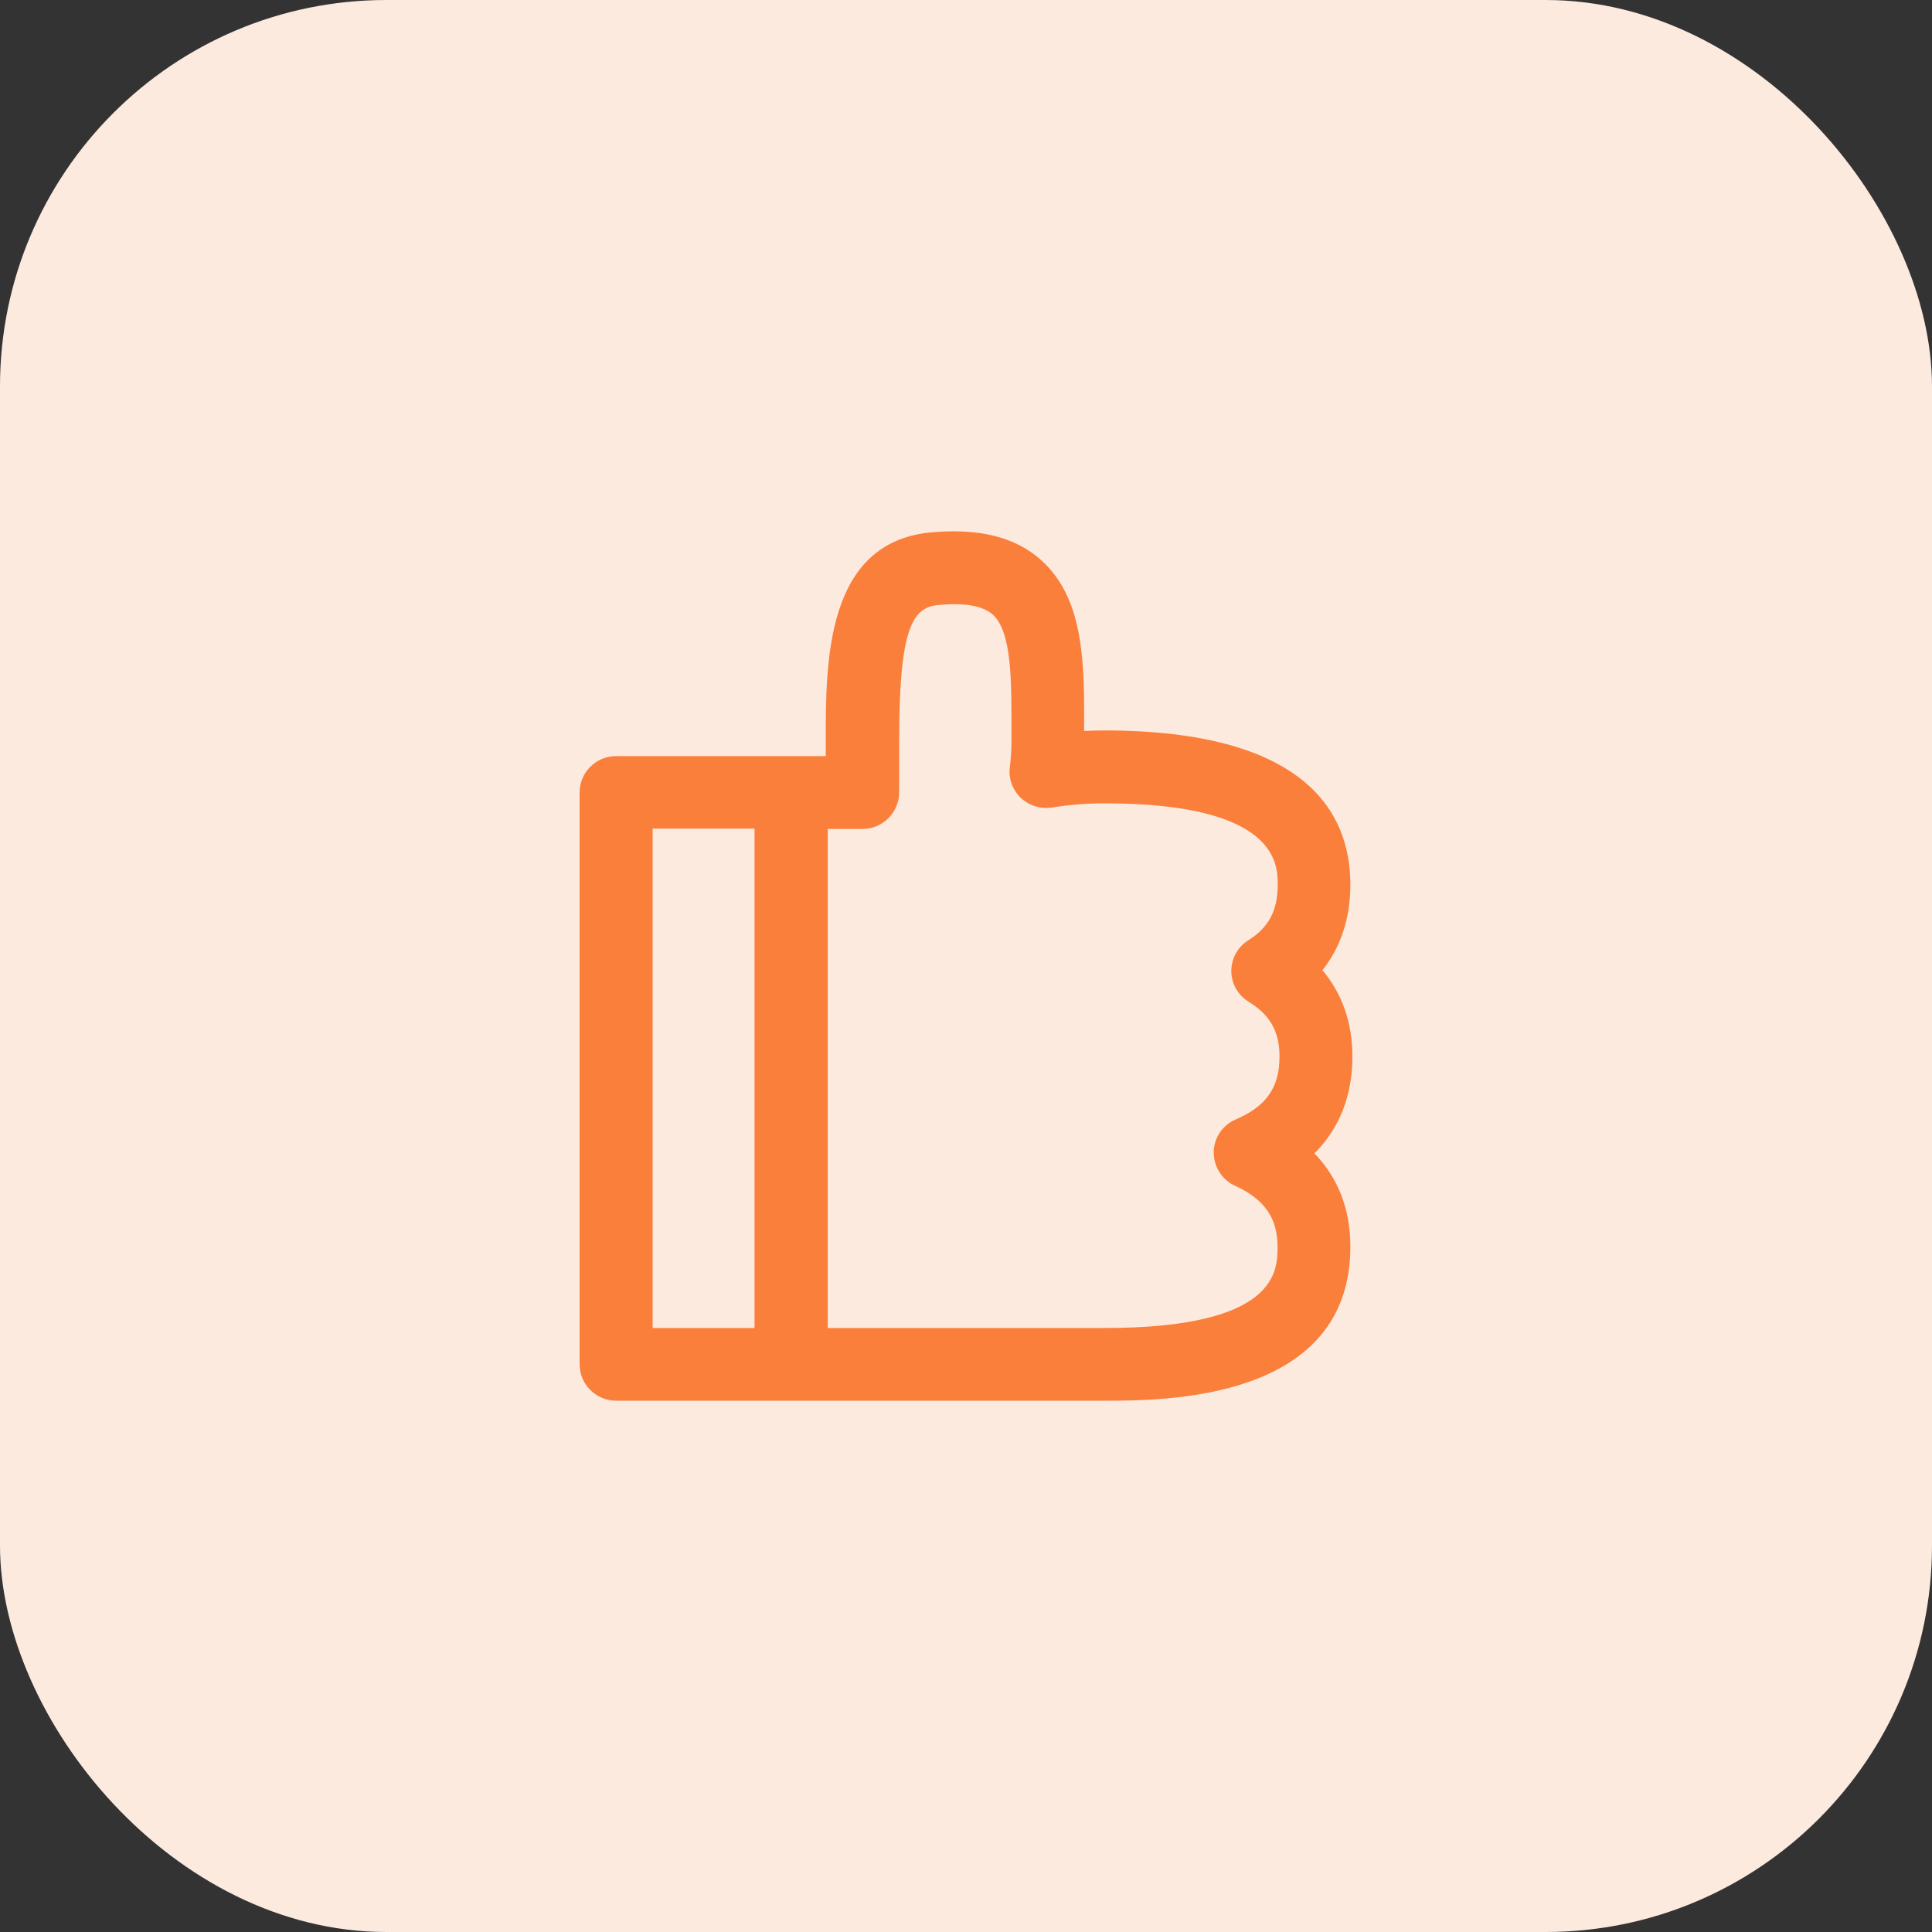 <svg width="40" height="40" viewBox="0 0 40 40" fill="none" xmlns="http://www.w3.org/2000/svg">
<rect x="0" y="0" width="40" height="40" fill="#333333" stroke="none"/>
<rect width="40" height="40" rx="8" fill="#FDEADF"/>
<path d="M22.862 29H12.756C12.34 29 12 28.661 12 28.247V16.406C12 15.992 12.34 15.654 12.756 15.654H17.096V15.33C17.096 13.697 17.096 11.225 19.278 11.022C20.284 10.932 21.032 11.12 21.569 11.609C22.454 12.414 22.45 13.765 22.446 15.074V15.134C22.582 15.127 22.722 15.123 22.858 15.123C27.074 15.123 27.958 16.858 27.958 18.314C27.958 19.006 27.762 19.605 27.38 20.086C27.788 20.572 28 21.177 28 21.873C28 22.686 27.732 23.363 27.214 23.879C27.705 24.387 27.958 25.038 27.958 25.809C27.958 29 24.121 29 22.858 29H22.862ZM17.134 27.495H22.862C26.45 27.495 26.45 26.313 26.45 25.809C26.45 25.218 26.178 24.827 25.569 24.549C25.297 24.425 25.127 24.154 25.13 23.856C25.13 23.559 25.312 23.292 25.588 23.175C26.219 22.904 26.491 22.513 26.491 21.873C26.491 21.358 26.295 21.012 25.853 20.741C25.63 20.605 25.493 20.365 25.493 20.105C25.493 19.845 25.626 19.601 25.849 19.465C26.268 19.202 26.454 18.848 26.454 18.318C26.454 17.9 26.454 16.632 22.866 16.632C22.499 16.632 22.132 16.662 21.781 16.719C21.546 16.756 21.308 16.681 21.134 16.519C20.964 16.354 20.877 16.12 20.907 15.887C20.93 15.706 20.941 15.518 20.941 15.338V15.078C20.941 14.096 20.949 13.084 20.556 12.726C20.352 12.542 19.974 12.474 19.422 12.527C18.885 12.576 18.616 13.024 18.616 15.338V16.414C18.609 16.828 18.272 17.163 17.856 17.163H17.138V27.503L17.134 27.495ZM13.512 27.495H15.622V17.155H13.512V27.495Z" fill="#FA7F3B"/>
</svg>
